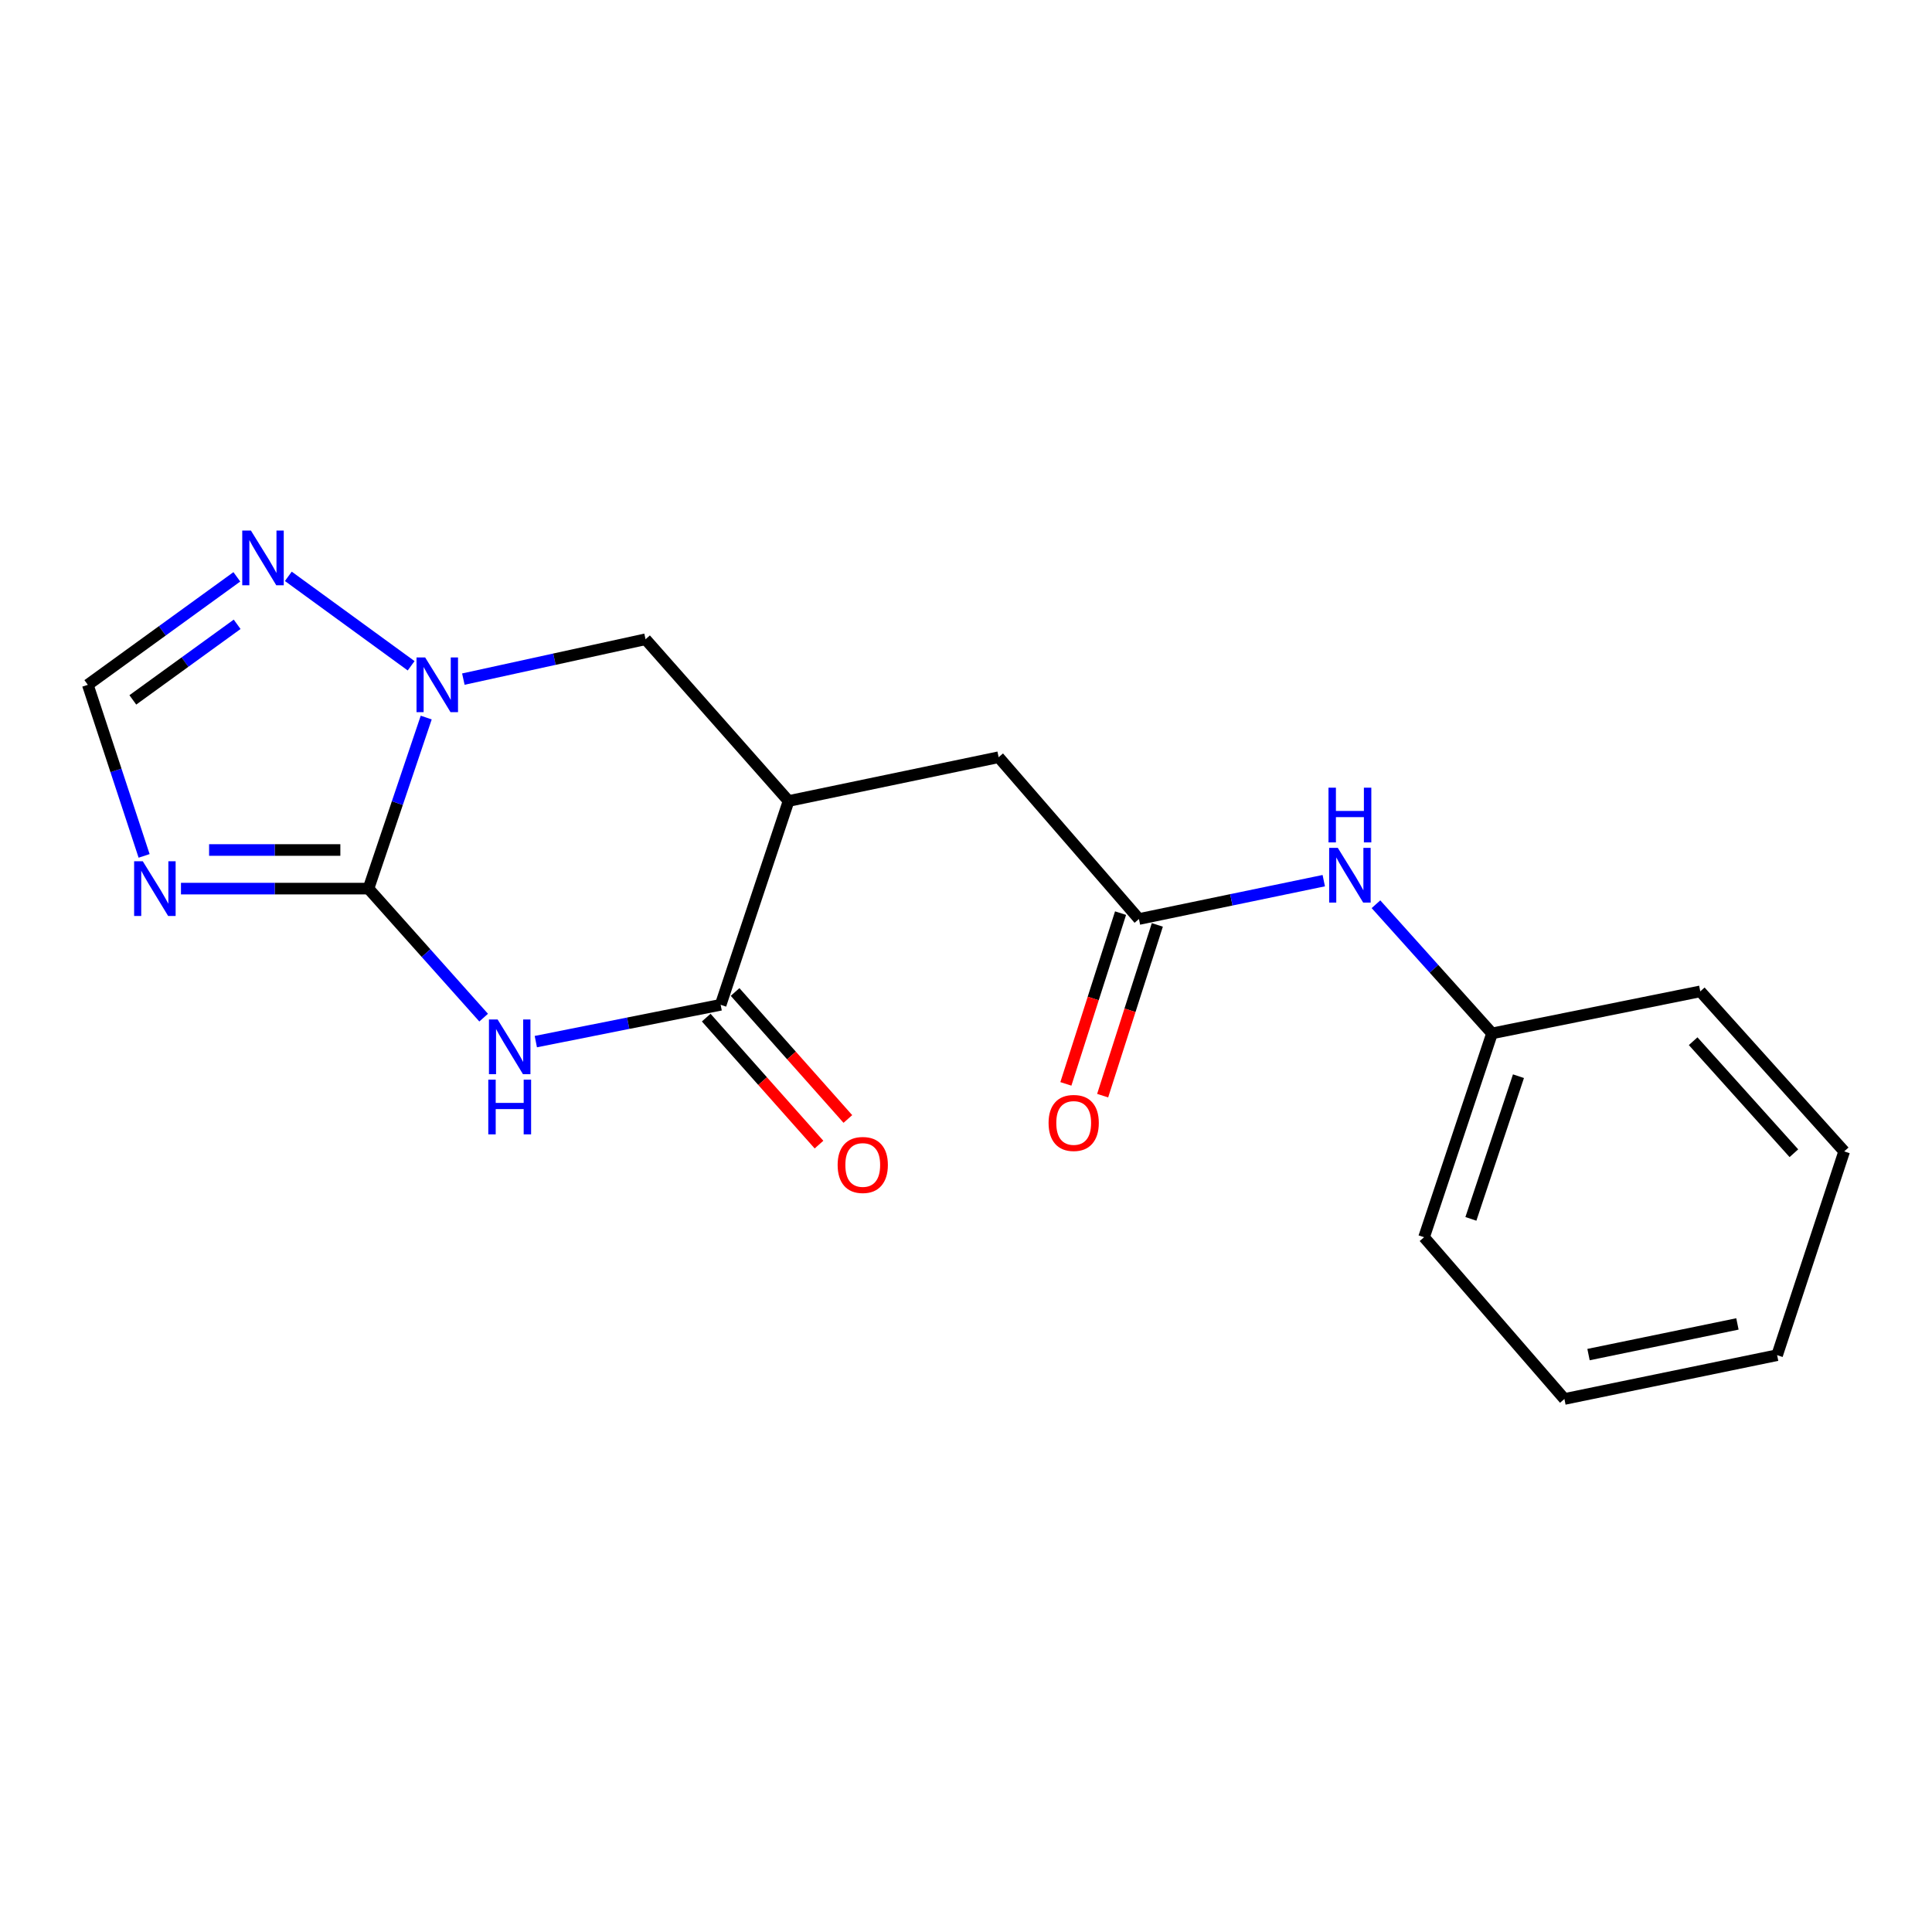 <?xml version='1.0' encoding='iso-8859-1'?>
<svg version='1.1' baseProfile='full'
              xmlns='http://www.w3.org/2000/svg'
                      xmlns:rdkit='http://www.rdkit.org/xml'
                      xmlns:xlink='http://www.w3.org/1999/xlink'
                  xml:space='preserve'
width='1000px' height='1000px' viewBox='0 0 1000 1000'>
<!-- END OF HEADER -->
<rect style='opacity:1.0;fill:#FFFFFF;stroke:none' width='1000' height='1000' x='0' y='0'> </rect>
<path class='bond-0' d='M 190.722,459.946 L 220.527,493.337' style='fill:none;fill-rule:evenodd;stroke:#000000;stroke-width:6px;stroke-linecap:butt;stroke-linejoin:miter;stroke-opacity:1' />
<path class='bond-0' d='M 220.527,493.337 L 250.333,526.728' style='fill:none;fill-rule:evenodd;stroke:#0000FF;stroke-width:6px;stroke-linecap:butt;stroke-linejoin:miter;stroke-opacity:1' />
<path class='bond-1' d='M 190.722,459.946 L 205.667,415.676' style='fill:none;fill-rule:evenodd;stroke:#000000;stroke-width:6px;stroke-linecap:butt;stroke-linejoin:miter;stroke-opacity:1' />
<path class='bond-1' d='M 205.667,415.676 L 220.611,371.406' style='fill:none;fill-rule:evenodd;stroke:#0000FF;stroke-width:6px;stroke-linecap:butt;stroke-linejoin:miter;stroke-opacity:1' />
<path class='bond-2' d='M 190.722,459.946 L 142.195,459.946' style='fill:none;fill-rule:evenodd;stroke:#000000;stroke-width:6px;stroke-linecap:butt;stroke-linejoin:miter;stroke-opacity:1' />
<path class='bond-2' d='M 142.195,459.946 L 93.668,459.946' style='fill:none;fill-rule:evenodd;stroke:#0000FF;stroke-width:6px;stroke-linecap:butt;stroke-linejoin:miter;stroke-opacity:1' />
<path class='bond-2' d='M 176.164,439.959 L 142.195,439.959' style='fill:none;fill-rule:evenodd;stroke:#000000;stroke-width:6px;stroke-linecap:butt;stroke-linejoin:miter;stroke-opacity:1' />
<path class='bond-2' d='M 142.195,439.959 L 108.226,439.959' style='fill:none;fill-rule:evenodd;stroke:#0000FF;stroke-width:6px;stroke-linecap:butt;stroke-linejoin:miter;stroke-opacity:1' />
<path class='bond-3' d='M 277.34,539.14 L 325.174,529.612' style='fill:none;fill-rule:evenodd;stroke:#0000FF;stroke-width:6px;stroke-linecap:butt;stroke-linejoin:miter;stroke-opacity:1' />
<path class='bond-3' d='M 325.174,529.612 L 373.009,520.083' style='fill:none;fill-rule:evenodd;stroke:#000000;stroke-width:6px;stroke-linecap:butt;stroke-linejoin:miter;stroke-opacity:1' />
<path class='bond-5' d='M 212.801,344.608 L 149.237,298.312' style='fill:none;fill-rule:evenodd;stroke:#0000FF;stroke-width:6px;stroke-linecap:butt;stroke-linejoin:miter;stroke-opacity:1' />
<path class='bond-7' d='M 239.83,351.509 L 286.983,341.194' style='fill:none;fill-rule:evenodd;stroke:#0000FF;stroke-width:6px;stroke-linecap:butt;stroke-linejoin:miter;stroke-opacity:1' />
<path class='bond-7' d='M 286.983,341.194 L 334.135,330.878' style='fill:none;fill-rule:evenodd;stroke:#000000;stroke-width:6px;stroke-linecap:butt;stroke-linejoin:miter;stroke-opacity:1' />
<path class='bond-6' d='M 74.591,443.01 L 60.023,398.736' style='fill:none;fill-rule:evenodd;stroke:#0000FF;stroke-width:6px;stroke-linecap:butt;stroke-linejoin:miter;stroke-opacity:1' />
<path class='bond-6' d='M 60.023,398.736 L 45.455,354.462' style='fill:none;fill-rule:evenodd;stroke:#000000;stroke-width:6px;stroke-linecap:butt;stroke-linejoin:miter;stroke-opacity:1' />
<path class='bond-11' d='M 365.537,526.718 L 394.724,559.584' style='fill:none;fill-rule:evenodd;stroke:#000000;stroke-width:6px;stroke-linecap:butt;stroke-linejoin:miter;stroke-opacity:1' />
<path class='bond-11' d='M 394.724,559.584 L 423.911,592.45' style='fill:none;fill-rule:evenodd;stroke:#FF0000;stroke-width:6px;stroke-linecap:butt;stroke-linejoin:miter;stroke-opacity:1' />
<path class='bond-11' d='M 380.481,513.447 L 409.668,546.313' style='fill:none;fill-rule:evenodd;stroke:#000000;stroke-width:6px;stroke-linecap:butt;stroke-linejoin:miter;stroke-opacity:1' />
<path class='bond-11' d='M 409.668,546.313 L 438.855,579.179' style='fill:none;fill-rule:evenodd;stroke:#FF0000;stroke-width:6px;stroke-linecap:butt;stroke-linejoin:miter;stroke-opacity:1' />
<path class='bond-20' d='M 373.009,520.083 L 408.163,414.599' style='fill:none;fill-rule:evenodd;stroke:#000000;stroke-width:6px;stroke-linecap:butt;stroke-linejoin:miter;stroke-opacity:1' />
<path class='bond-4' d='M 408.163,414.599 L 334.135,330.878' style='fill:none;fill-rule:evenodd;stroke:#000000;stroke-width:6px;stroke-linecap:butt;stroke-linejoin:miter;stroke-opacity:1' />
<path class='bond-9' d='M 408.163,414.599 L 516.888,391.937' style='fill:none;fill-rule:evenodd;stroke:#000000;stroke-width:6px;stroke-linecap:butt;stroke-linejoin:miter;stroke-opacity:1' />
<path class='bond-19' d='M 122.587,298.573 L 84.021,326.518' style='fill:none;fill-rule:evenodd;stroke:#0000FF;stroke-width:6px;stroke-linecap:butt;stroke-linejoin:miter;stroke-opacity:1' />
<path class='bond-19' d='M 84.021,326.518 L 45.455,354.462' style='fill:none;fill-rule:evenodd;stroke:#000000;stroke-width:6px;stroke-linecap:butt;stroke-linejoin:miter;stroke-opacity:1' />
<path class='bond-19' d='M 122.744,323.141 L 95.748,342.702' style='fill:none;fill-rule:evenodd;stroke:#0000FF;stroke-width:6px;stroke-linecap:butt;stroke-linejoin:miter;stroke-opacity:1' />
<path class='bond-19' d='M 95.748,342.702 L 68.751,362.263' style='fill:none;fill-rule:evenodd;stroke:#000000;stroke-width:6px;stroke-linecap:butt;stroke-linejoin:miter;stroke-opacity:1' />
<path class='bond-8' d='M 589.517,475.68 L 516.888,391.937' style='fill:none;fill-rule:evenodd;stroke:#000000;stroke-width:6px;stroke-linecap:butt;stroke-linejoin:miter;stroke-opacity:1' />
<path class='bond-10' d='M 589.517,475.68 L 637.349,465.752' style='fill:none;fill-rule:evenodd;stroke:#000000;stroke-width:6px;stroke-linecap:butt;stroke-linejoin:miter;stroke-opacity:1' />
<path class='bond-10' d='M 637.349,465.752 L 685.181,455.825' style='fill:none;fill-rule:evenodd;stroke:#0000FF;stroke-width:6px;stroke-linecap:butt;stroke-linejoin:miter;stroke-opacity:1' />
<path class='bond-12' d='M 580,472.632 L 565.847,516.824' style='fill:none;fill-rule:evenodd;stroke:#000000;stroke-width:6px;stroke-linecap:butt;stroke-linejoin:miter;stroke-opacity:1' />
<path class='bond-12' d='M 565.847,516.824 L 551.695,561.016' style='fill:none;fill-rule:evenodd;stroke:#FF0000;stroke-width:6px;stroke-linecap:butt;stroke-linejoin:miter;stroke-opacity:1' />
<path class='bond-12' d='M 599.034,478.727 L 584.882,522.919' style='fill:none;fill-rule:evenodd;stroke:#000000;stroke-width:6px;stroke-linecap:butt;stroke-linejoin:miter;stroke-opacity:1' />
<path class='bond-12' d='M 584.882,522.919 L 570.729,567.111' style='fill:none;fill-rule:evenodd;stroke:#FF0000;stroke-width:6px;stroke-linecap:butt;stroke-linejoin:miter;stroke-opacity:1' />
<path class='bond-13' d='M 712.2,468.032 L 742.235,501.458' style='fill:none;fill-rule:evenodd;stroke:#0000FF;stroke-width:6px;stroke-linecap:butt;stroke-linejoin:miter;stroke-opacity:1' />
<path class='bond-13' d='M 742.235,501.458 L 772.27,534.884' style='fill:none;fill-rule:evenodd;stroke:#000000;stroke-width:6px;stroke-linecap:butt;stroke-linejoin:miter;stroke-opacity:1' />
<path class='bond-14' d='M 772.27,534.884 L 737.094,640.389' style='fill:none;fill-rule:evenodd;stroke:#000000;stroke-width:6px;stroke-linecap:butt;stroke-linejoin:miter;stroke-opacity:1' />
<path class='bond-14' d='M 785.954,557.031 L 761.331,630.885' style='fill:none;fill-rule:evenodd;stroke:#000000;stroke-width:6px;stroke-linecap:butt;stroke-linejoin:miter;stroke-opacity:1' />
<path class='bond-15' d='M 772.27,534.884 L 880.063,513.132' style='fill:none;fill-rule:evenodd;stroke:#000000;stroke-width:6px;stroke-linecap:butt;stroke-linejoin:miter;stroke-opacity:1' />
<path class='bond-17' d='M 737.094,640.389 L 809.733,724.11' style='fill:none;fill-rule:evenodd;stroke:#000000;stroke-width:6px;stroke-linecap:butt;stroke-linejoin:miter;stroke-opacity:1' />
<path class='bond-16' d='M 880.063,513.132 L 954.545,595.964' style='fill:none;fill-rule:evenodd;stroke:#000000;stroke-width:6px;stroke-linecap:butt;stroke-linejoin:miter;stroke-opacity:1' />
<path class='bond-16' d='M 876.374,538.92 L 928.511,596.903' style='fill:none;fill-rule:evenodd;stroke:#000000;stroke-width:6px;stroke-linecap:butt;stroke-linejoin:miter;stroke-opacity:1' />
<path class='bond-18' d='M 954.545,595.964 L 919.836,701.437' style='fill:none;fill-rule:evenodd;stroke:#000000;stroke-width:6px;stroke-linecap:butt;stroke-linejoin:miter;stroke-opacity:1' />
<path class='bond-21' d='M 809.733,724.11 L 919.836,701.437' style='fill:none;fill-rule:evenodd;stroke:#000000;stroke-width:6px;stroke-linecap:butt;stroke-linejoin:miter;stroke-opacity:1' />
<path class='bond-21' d='M 822.217,701.133 L 899.289,685.262' style='fill:none;fill-rule:evenodd;stroke:#000000;stroke-width:6px;stroke-linecap:butt;stroke-linejoin:miter;stroke-opacity:1' />
<path  class='atom-1' d='M 257.557 527.674
L 266.837 542.674
Q 267.757 544.154, 269.237 546.834
Q 270.717 549.514, 270.797 549.674
L 270.797 527.674
L 274.557 527.674
L 274.557 555.994
L 270.677 555.994
L 260.717 539.594
Q 259.557 537.674, 258.317 535.474
Q 257.117 533.274, 256.757 532.594
L 256.757 555.994
L 253.077 555.994
L 253.077 527.674
L 257.557 527.674
' fill='#0000FF'/>
<path  class='atom-1' d='M 252.737 558.826
L 256.577 558.826
L 256.577 570.866
L 271.057 570.866
L 271.057 558.826
L 274.897 558.826
L 274.897 587.146
L 271.057 587.146
L 271.057 574.066
L 256.577 574.066
L 256.577 587.146
L 252.737 587.146
L 252.737 558.826
' fill='#0000FF'/>
<path  class='atom-2' d='M 220.071 340.302
L 229.351 355.302
Q 230.271 356.782, 231.751 359.462
Q 233.231 362.142, 233.311 362.302
L 233.311 340.302
L 237.071 340.302
L 237.071 368.622
L 233.191 368.622
L 223.231 352.222
Q 222.071 350.302, 220.831 348.102
Q 219.631 345.902, 219.271 345.222
L 219.271 368.622
L 215.591 368.622
L 215.591 340.302
L 220.071 340.302
' fill='#0000FF'/>
<path  class='atom-3' d='M 73.904 445.786
L 83.184 460.786
Q 84.104 462.266, 85.584 464.946
Q 87.064 467.626, 87.144 467.786
L 87.144 445.786
L 90.904 445.786
L 90.904 474.106
L 87.024 474.106
L 77.064 457.706
Q 75.904 455.786, 74.664 453.586
Q 73.464 451.386, 73.104 450.706
L 73.104 474.106
L 69.424 474.106
L 69.424 445.786
L 73.904 445.786
' fill='#0000FF'/>
<path  class='atom-6' d='M 129.866 274.603
L 139.146 289.603
Q 140.066 291.083, 141.546 293.763
Q 143.026 296.443, 143.106 296.603
L 143.106 274.603
L 146.866 274.603
L 146.866 302.923
L 142.986 302.923
L 133.026 286.523
Q 131.866 284.603, 130.626 282.403
Q 129.426 280.203, 129.066 279.523
L 129.066 302.923
L 125.386 302.923
L 125.386 274.603
L 129.866 274.603
' fill='#0000FF'/>
<path  class='atom-11' d='M 692.449 438.857
L 701.729 453.857
Q 702.649 455.337, 704.129 458.017
Q 705.609 460.697, 705.689 460.857
L 705.689 438.857
L 709.449 438.857
L 709.449 467.177
L 705.569 467.177
L 695.609 450.777
Q 694.449 448.857, 693.209 446.657
Q 692.009 444.457, 691.649 443.777
L 691.649 467.177
L 687.969 467.177
L 687.969 438.857
L 692.449 438.857
' fill='#0000FF'/>
<path  class='atom-11' d='M 687.629 407.705
L 691.469 407.705
L 691.469 419.745
L 705.949 419.745
L 705.949 407.705
L 709.789 407.705
L 709.789 436.025
L 705.949 436.025
L 705.949 422.945
L 691.469 422.945
L 691.469 436.025
L 687.629 436.025
L 687.629 407.705
' fill='#0000FF'/>
<path  class='atom-12' d='M 433.559 602.984
Q 433.559 596.184, 436.919 592.384
Q 440.279 588.584, 446.559 588.584
Q 452.839 588.584, 456.199 592.384
Q 459.559 596.184, 459.559 602.984
Q 459.559 609.864, 456.159 613.784
Q 452.759 617.664, 446.559 617.664
Q 440.319 617.664, 436.919 613.784
Q 433.559 609.904, 433.559 602.984
M 446.559 614.464
Q 450.879 614.464, 453.199 611.584
Q 455.559 608.664, 455.559 602.984
Q 455.559 597.424, 453.199 594.624
Q 450.879 591.784, 446.559 591.784
Q 442.239 591.784, 439.879 594.584
Q 437.559 597.384, 437.559 602.984
Q 437.559 608.704, 439.879 611.584
Q 442.239 614.464, 446.559 614.464
' fill='#FF0000'/>
<path  class='atom-13' d='M 542.74 581.232
Q 542.74 574.432, 546.1 570.632
Q 549.46 566.832, 555.74 566.832
Q 562.02 566.832, 565.38 570.632
Q 568.74 574.432, 568.74 581.232
Q 568.74 588.112, 565.34 592.032
Q 561.94 595.912, 555.74 595.912
Q 549.5 595.912, 546.1 592.032
Q 542.74 588.152, 542.74 581.232
M 555.74 592.712
Q 560.06 592.712, 562.38 589.832
Q 564.74 586.912, 564.74 581.232
Q 564.74 575.672, 562.38 572.872
Q 560.06 570.032, 555.74 570.032
Q 551.42 570.032, 549.06 572.832
Q 546.74 575.632, 546.74 581.232
Q 546.74 586.952, 549.06 589.832
Q 551.42 592.712, 555.74 592.712
' fill='#FF0000'/>
</svg>
